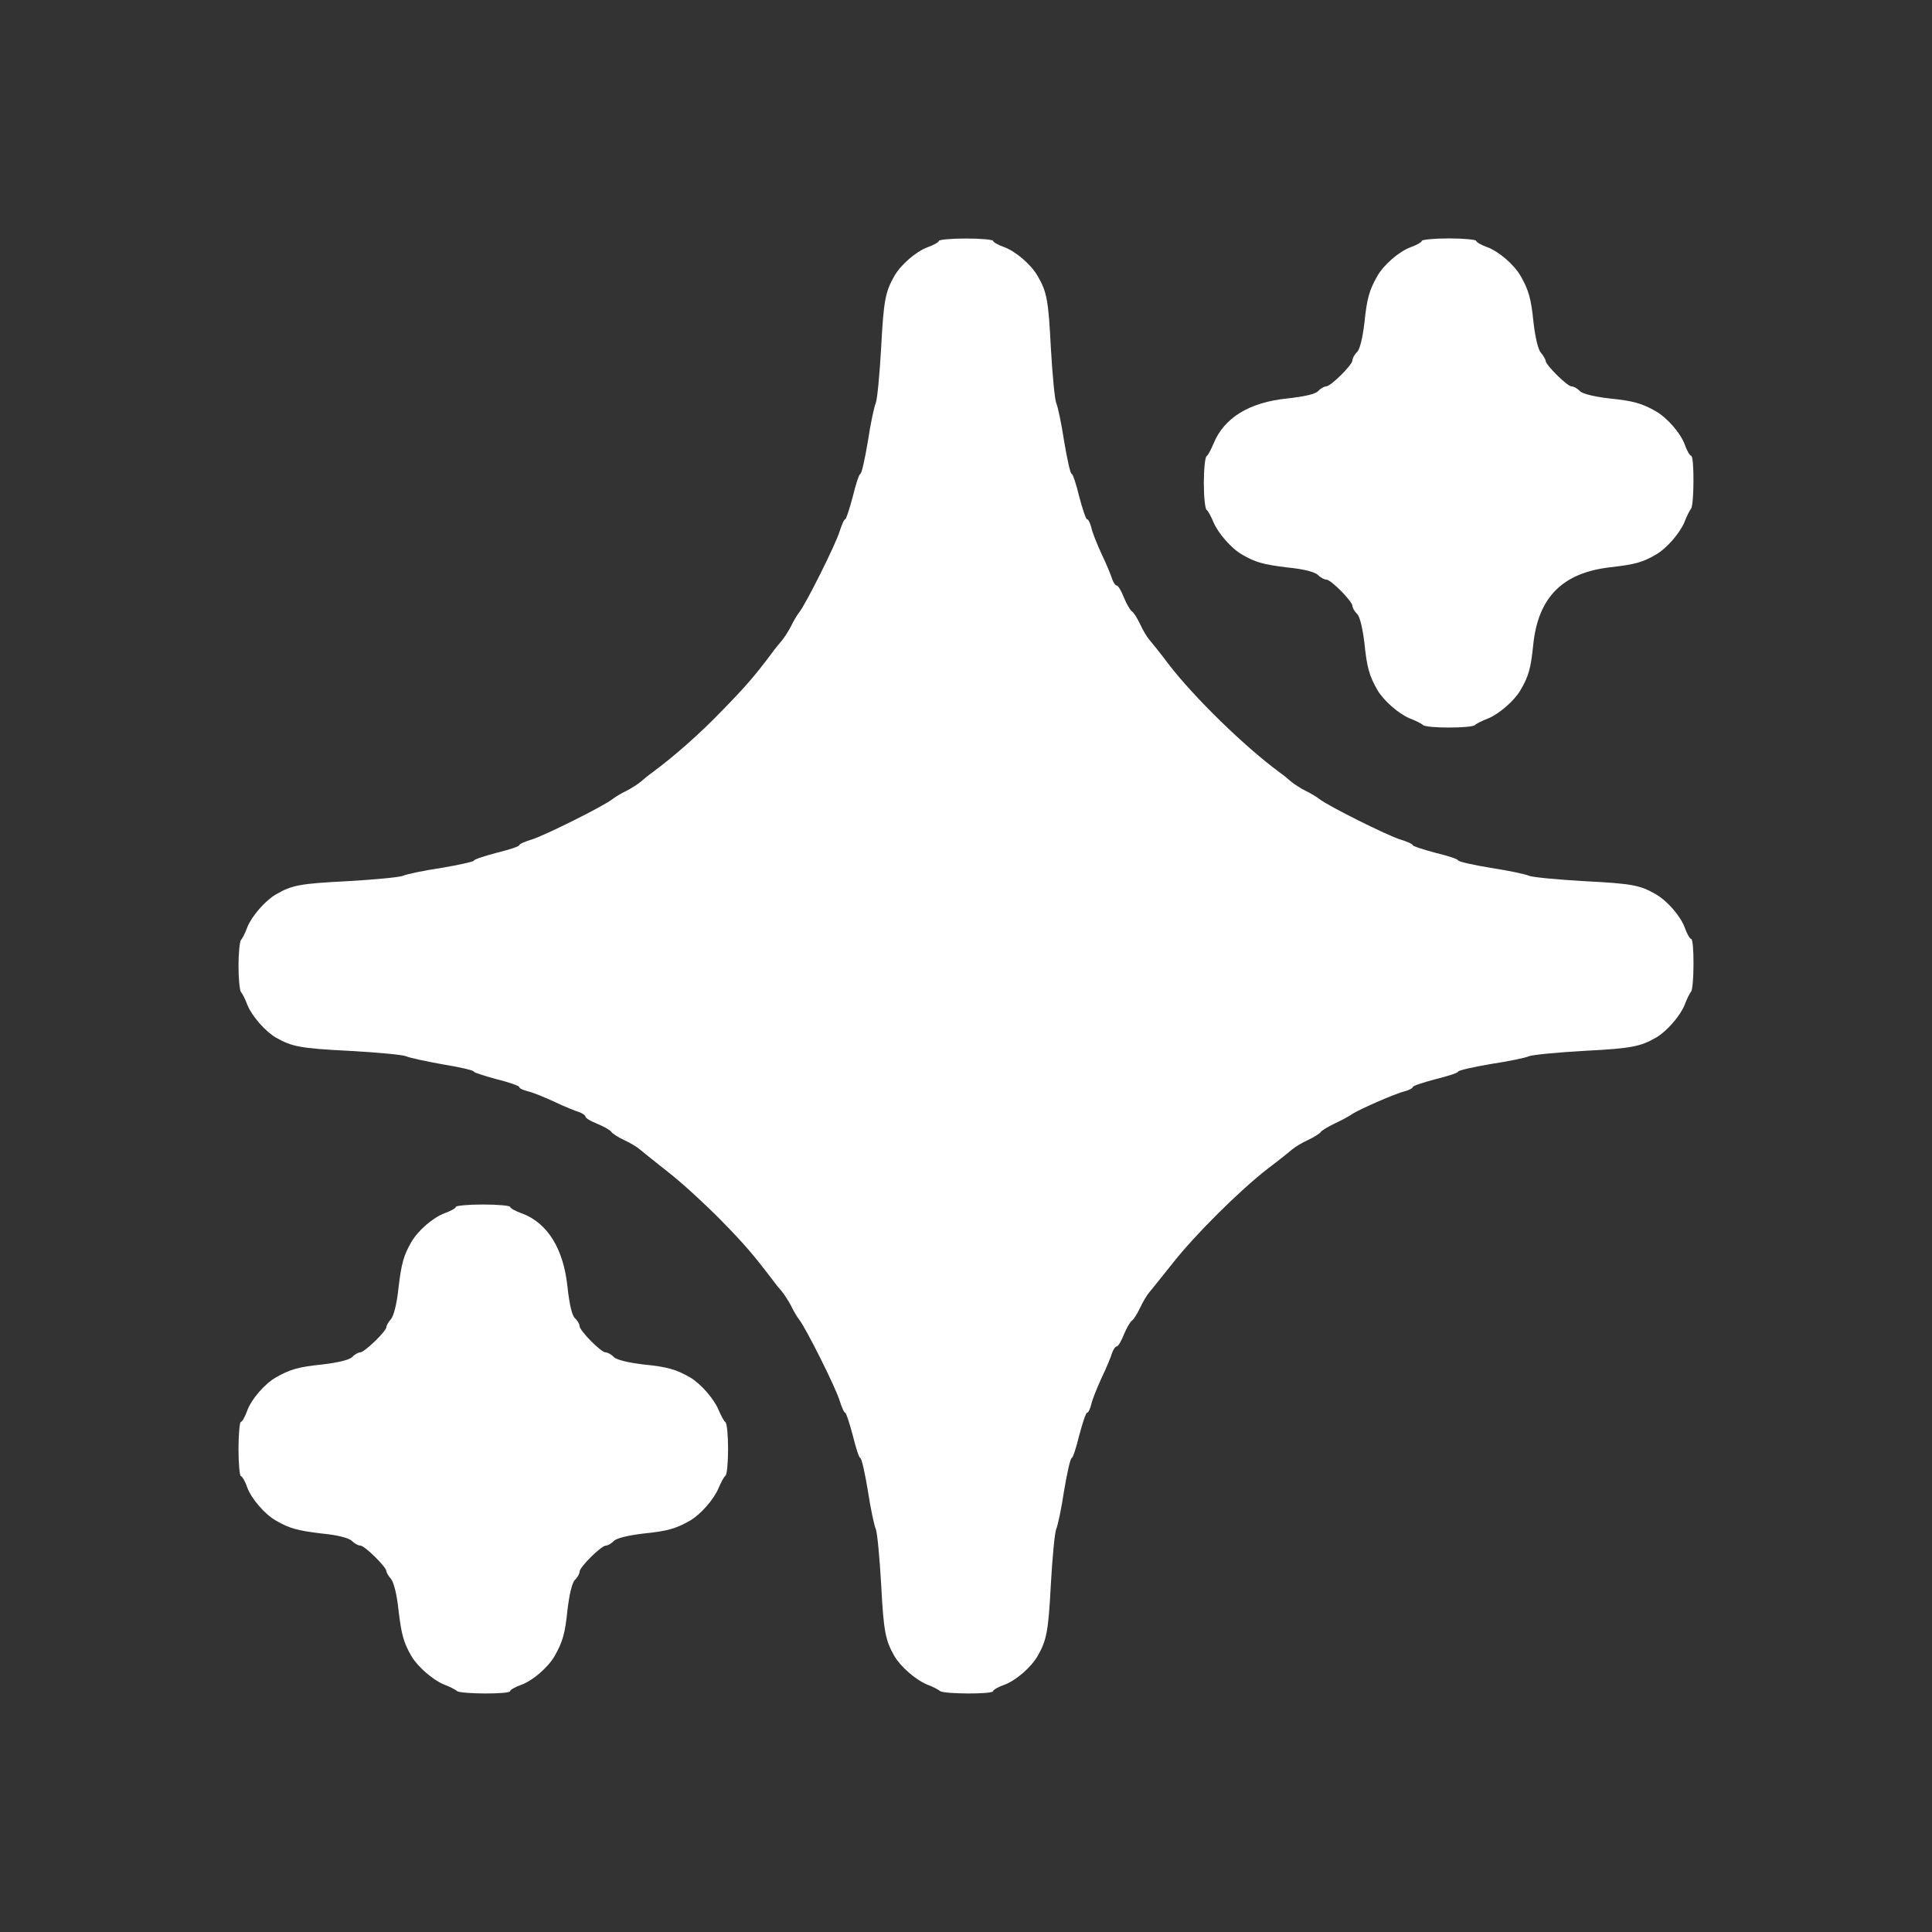 <svg width="20" height="20" viewBox="0 0 20 20" fill="none" xmlns="http://www.w3.org/2000/svg">
<rect x="0" y="0" width="20" height="20" fill="#333333" stroke="none"/>
<path d="M9.719 2.494C9.719 2.506 9.666 2.537 9.603 2.559C9.484 2.603 9.328 2.737 9.259 2.856C9.166 3.019 9.147 3.109 9.122 3.594C9.106 3.878 9.081 4.137 9.066 4.172C9.05 4.206 9.012 4.384 8.984 4.569C8.953 4.756 8.919 4.906 8.906 4.906C8.894 4.906 8.859 5.012 8.828 5.141C8.794 5.269 8.759 5.375 8.75 5.375C8.738 5.375 8.713 5.434 8.691 5.503C8.65 5.637 8.341 6.256 8.272 6.341C8.25 6.369 8.213 6.431 8.188 6.484C8.162 6.534 8.119 6.6 8.094 6.631C8.069 6.659 8.022 6.716 7.994 6.756C7.809 7.003 7.719 7.106 7.481 7.35C7.25 7.591 6.981 7.828 6.756 7.994C6.716 8.022 6.659 8.069 6.631 8.094C6.6 8.119 6.534 8.162 6.484 8.187C6.431 8.212 6.369 8.25 6.341 8.272C6.256 8.341 5.638 8.65 5.503 8.691C5.434 8.712 5.375 8.737 5.375 8.75C5.375 8.762 5.269 8.797 5.141 8.828C5.013 8.862 4.906 8.897 4.906 8.909C4.906 8.919 4.756 8.953 4.572 8.984C4.384 9.012 4.206 9.05 4.172 9.066C4.138 9.081 3.878 9.106 3.594 9.122C3.109 9.147 3.022 9.162 2.856 9.259C2.744 9.325 2.609 9.481 2.562 9.594C2.541 9.653 2.509 9.716 2.494 9.731C2.481 9.75 2.469 9.869 2.469 10C2.469 10.131 2.481 10.25 2.494 10.269C2.509 10.284 2.541 10.347 2.562 10.406C2.609 10.519 2.744 10.675 2.856 10.741C3.019 10.834 3.109 10.853 3.609 10.878C3.903 10.894 4.169 10.919 4.203 10.934C4.237 10.95 4.409 10.987 4.588 11.019C4.763 11.047 4.906 11.081 4.906 11.094C4.906 11.103 5.013 11.137 5.141 11.172C5.269 11.203 5.375 11.241 5.375 11.253C5.375 11.265 5.412 11.284 5.463 11.297C5.509 11.306 5.631 11.356 5.734 11.403C5.838 11.453 5.953 11.5 5.994 11.512C6.031 11.525 6.062 11.547 6.062 11.562C6.062 11.575 6.119 11.609 6.184 11.634C6.253 11.662 6.316 11.7 6.328 11.716C6.338 11.734 6.397 11.772 6.463 11.803C6.525 11.831 6.597 11.875 6.625 11.9C6.65 11.922 6.787 12.031 6.925 12.14C7.066 12.25 7.306 12.472 7.463 12.631C7.716 12.89 7.803 12.994 7.994 13.244C8.022 13.284 8.069 13.341 8.094 13.369C8.119 13.4 8.162 13.466 8.188 13.515C8.213 13.569 8.25 13.631 8.272 13.659C8.341 13.744 8.65 14.362 8.691 14.497C8.713 14.566 8.738 14.625 8.75 14.625C8.759 14.625 8.794 14.731 8.828 14.859C8.859 14.987 8.894 15.094 8.906 15.094C8.919 15.094 8.953 15.244 8.984 15.431C9.012 15.616 9.05 15.794 9.066 15.828C9.081 15.862 9.106 16.122 9.122 16.406C9.147 16.89 9.166 16.981 9.259 17.144C9.325 17.256 9.481 17.39 9.594 17.437C9.653 17.459 9.716 17.491 9.731 17.506C9.772 17.537 10.281 17.541 10.281 17.506C10.281 17.494 10.334 17.462 10.397 17.441C10.516 17.397 10.672 17.262 10.741 17.144C10.834 16.981 10.853 16.89 10.878 16.406C10.894 16.122 10.919 15.862 10.934 15.828C10.95 15.794 10.988 15.616 11.016 15.428C11.047 15.244 11.081 15.094 11.094 15.094C11.106 15.094 11.141 14.987 11.172 14.859C11.206 14.731 11.241 14.625 11.253 14.625C11.266 14.625 11.284 14.587 11.297 14.537C11.306 14.491 11.356 14.369 11.403 14.265C11.453 14.162 11.5 14.047 11.512 14.006C11.525 13.969 11.547 13.937 11.562 13.937C11.575 13.937 11.609 13.881 11.634 13.816C11.662 13.747 11.7 13.684 11.716 13.672C11.734 13.662 11.772 13.603 11.803 13.537C11.831 13.475 11.875 13.403 11.9 13.375C11.922 13.35 12.031 13.212 12.141 13.075C12.372 12.781 12.834 12.322 13.125 12.097C13.238 12.012 13.35 11.922 13.375 11.9C13.403 11.875 13.475 11.831 13.537 11.803C13.603 11.772 13.662 11.734 13.672 11.719C13.681 11.703 13.75 11.662 13.822 11.628C13.894 11.594 13.975 11.55 14 11.531C14.078 11.481 14.447 11.319 14.541 11.297C14.588 11.284 14.625 11.265 14.625 11.253C14.625 11.241 14.731 11.206 14.859 11.172C14.988 11.14 15.094 11.106 15.094 11.094C15.094 11.081 15.244 11.047 15.431 11.015C15.616 10.987 15.794 10.95 15.828 10.934C15.863 10.919 16.122 10.894 16.406 10.878C16.891 10.853 16.981 10.834 17.144 10.741C17.256 10.675 17.391 10.519 17.438 10.406C17.459 10.347 17.491 10.284 17.506 10.265C17.538 10.228 17.541 9.719 17.506 9.719C17.494 9.719 17.462 9.666 17.441 9.603C17.397 9.484 17.262 9.328 17.144 9.259C16.978 9.162 16.891 9.147 16.406 9.122C16.122 9.106 15.863 9.081 15.828 9.066C15.794 9.05 15.616 9.012 15.431 8.984C15.244 8.953 15.094 8.919 15.094 8.906C15.094 8.894 14.988 8.859 14.859 8.828C14.731 8.794 14.625 8.759 14.625 8.75C14.625 8.737 14.566 8.712 14.497 8.691C14.363 8.65 13.744 8.341 13.659 8.272C13.631 8.25 13.569 8.212 13.516 8.187C13.466 8.162 13.4 8.119 13.369 8.094C13.341 8.069 13.284 8.022 13.244 7.994C12.887 7.731 12.363 7.222 12.097 6.875C12.012 6.762 11.922 6.65 11.9 6.625C11.875 6.597 11.831 6.525 11.803 6.462C11.772 6.397 11.734 6.337 11.716 6.328C11.7 6.316 11.662 6.253 11.634 6.184C11.609 6.119 11.575 6.062 11.562 6.062C11.547 6.062 11.525 6.031 11.512 5.991C11.5 5.953 11.453 5.837 11.403 5.734C11.356 5.631 11.306 5.509 11.297 5.459C11.284 5.412 11.266 5.375 11.253 5.375C11.241 5.375 11.206 5.269 11.172 5.141C11.141 5.012 11.106 4.906 11.094 4.906C11.081 4.906 11.047 4.756 11.016 4.569C10.988 4.384 10.95 4.206 10.934 4.172C10.919 4.137 10.894 3.878 10.878 3.594C10.853 3.109 10.838 3.022 10.741 2.856C10.672 2.737 10.516 2.603 10.397 2.559C10.334 2.537 10.281 2.506 10.281 2.494C10.281 2.481 10.156 2.469 10 2.469C9.847 2.469 9.719 2.481 9.719 2.494Z" fill="white"/>
<path d="M14.719 2.493C14.719 2.506 14.665 2.537 14.603 2.559C14.484 2.603 14.328 2.737 14.259 2.856C14.175 3.003 14.15 3.09 14.125 3.337C14.106 3.497 14.078 3.612 14.05 3.643C14.022 3.668 14 3.709 14 3.731C14 3.778 13.775 4 13.728 4C13.709 4 13.669 4.022 13.644 4.05C13.612 4.081 13.497 4.106 13.325 4.125C12.931 4.165 12.672 4.325 12.562 4.593C12.537 4.653 12.506 4.712 12.491 4.722C12.475 4.731 12.462 4.856 12.462 5C12.462 5.143 12.475 5.268 12.491 5.278C12.506 5.287 12.537 5.347 12.562 5.406C12.609 5.518 12.744 5.675 12.856 5.74C12.997 5.822 13.075 5.843 13.331 5.875C13.494 5.89 13.616 5.922 13.644 5.953C13.669 5.978 13.709 6 13.731 6C13.778 6 14 6.225 14 6.272C14 6.29 14.022 6.331 14.05 6.356C14.078 6.387 14.106 6.503 14.125 6.662C14.15 6.909 14.175 6.997 14.259 7.143C14.325 7.256 14.481 7.39 14.594 7.437C14.653 7.459 14.716 7.49 14.731 7.506C14.772 7.54 15.228 7.54 15.269 7.506C15.284 7.49 15.347 7.459 15.406 7.437C15.519 7.39 15.675 7.256 15.741 7.143C15.825 7 15.847 6.918 15.872 6.675C15.922 6.184 16.175 5.928 16.672 5.872C16.925 5.843 17.003 5.822 17.144 5.74C17.256 5.675 17.39 5.518 17.437 5.406C17.459 5.347 17.491 5.284 17.506 5.265C17.537 5.228 17.541 4.718 17.506 4.718C17.494 4.718 17.462 4.665 17.441 4.603C17.397 4.484 17.262 4.328 17.144 4.259C16.997 4.175 16.909 4.15 16.662 4.125C16.503 4.106 16.387 4.078 16.356 4.05C16.331 4.022 16.291 4 16.269 4C16.225 4 16 3.778 16 3.734C16 3.722 15.978 3.684 15.953 3.653C15.922 3.622 15.894 3.497 15.875 3.34C15.85 3.09 15.825 3.003 15.741 2.856C15.672 2.737 15.515 2.603 15.397 2.559C15.334 2.537 15.281 2.506 15.281 2.493C15.281 2.481 15.156 2.468 15 2.468C14.847 2.468 14.719 2.481 14.719 2.493Z" fill="white"/>
<path d="M4.719 12.494C4.719 12.506 4.666 12.537 4.603 12.559C4.484 12.603 4.328 12.737 4.259 12.856C4.178 12.997 4.156 13.075 4.125 13.334C4.109 13.494 4.075 13.625 4.047 13.656C4.022 13.684 4 13.722 4 13.737C4 13.781 3.772 14 3.728 14C3.709 14 3.669 14.022 3.644 14.05C3.612 14.078 3.497 14.106 3.337 14.125C3.091 14.15 3.003 14.175 2.856 14.259C2.737 14.328 2.603 14.484 2.559 14.603C2.538 14.665 2.506 14.719 2.494 14.719C2.481 14.719 2.469 14.844 2.469 15C2.469 15.153 2.481 15.281 2.494 15.281C2.506 15.281 2.538 15.334 2.559 15.397C2.603 15.515 2.737 15.672 2.856 15.741C2.997 15.822 3.075 15.844 3.331 15.875C3.494 15.89 3.616 15.922 3.644 15.953C3.669 15.978 3.709 16 3.731 16C3.775 16 4 16.222 4 16.265C4 16.278 4.022 16.316 4.047 16.344C4.075 16.375 4.109 16.506 4.125 16.666C4.156 16.925 4.178 17.003 4.259 17.144C4.325 17.256 4.481 17.39 4.594 17.437C4.653 17.459 4.716 17.491 4.731 17.506C4.772 17.537 5.281 17.541 5.281 17.506C5.281 17.494 5.334 17.462 5.397 17.441C5.516 17.397 5.672 17.262 5.741 17.144C5.825 16.997 5.85 16.909 5.875 16.662C5.894 16.503 5.922 16.387 5.95 16.356C5.978 16.331 6 16.291 6 16.269C6 16.222 6.225 16 6.272 16C6.291 16 6.331 15.978 6.356 15.95C6.388 15.922 6.503 15.894 6.662 15.875C6.909 15.85 6.997 15.825 7.144 15.741C7.256 15.675 7.391 15.519 7.438 15.406C7.463 15.347 7.494 15.287 7.509 15.278C7.525 15.269 7.537 15.144 7.537 15C7.537 14.856 7.525 14.731 7.509 14.722C7.494 14.712 7.463 14.653 7.438 14.594C7.391 14.481 7.256 14.325 7.144 14.259C6.997 14.175 6.909 14.15 6.662 14.125C6.503 14.106 6.388 14.078 6.356 14.05C6.331 14.022 6.291 14 6.269 14C6.222 14 6 13.775 6 13.728C6 13.709 5.978 13.669 5.95 13.644C5.919 13.612 5.894 13.497 5.875 13.325C5.834 12.925 5.666 12.656 5.397 12.559C5.334 12.537 5.281 12.506 5.281 12.494C5.281 12.481 5.156 12.469 5 12.469C4.847 12.469 4.719 12.481 4.719 12.494Z" fill="white"/>
</svg>
